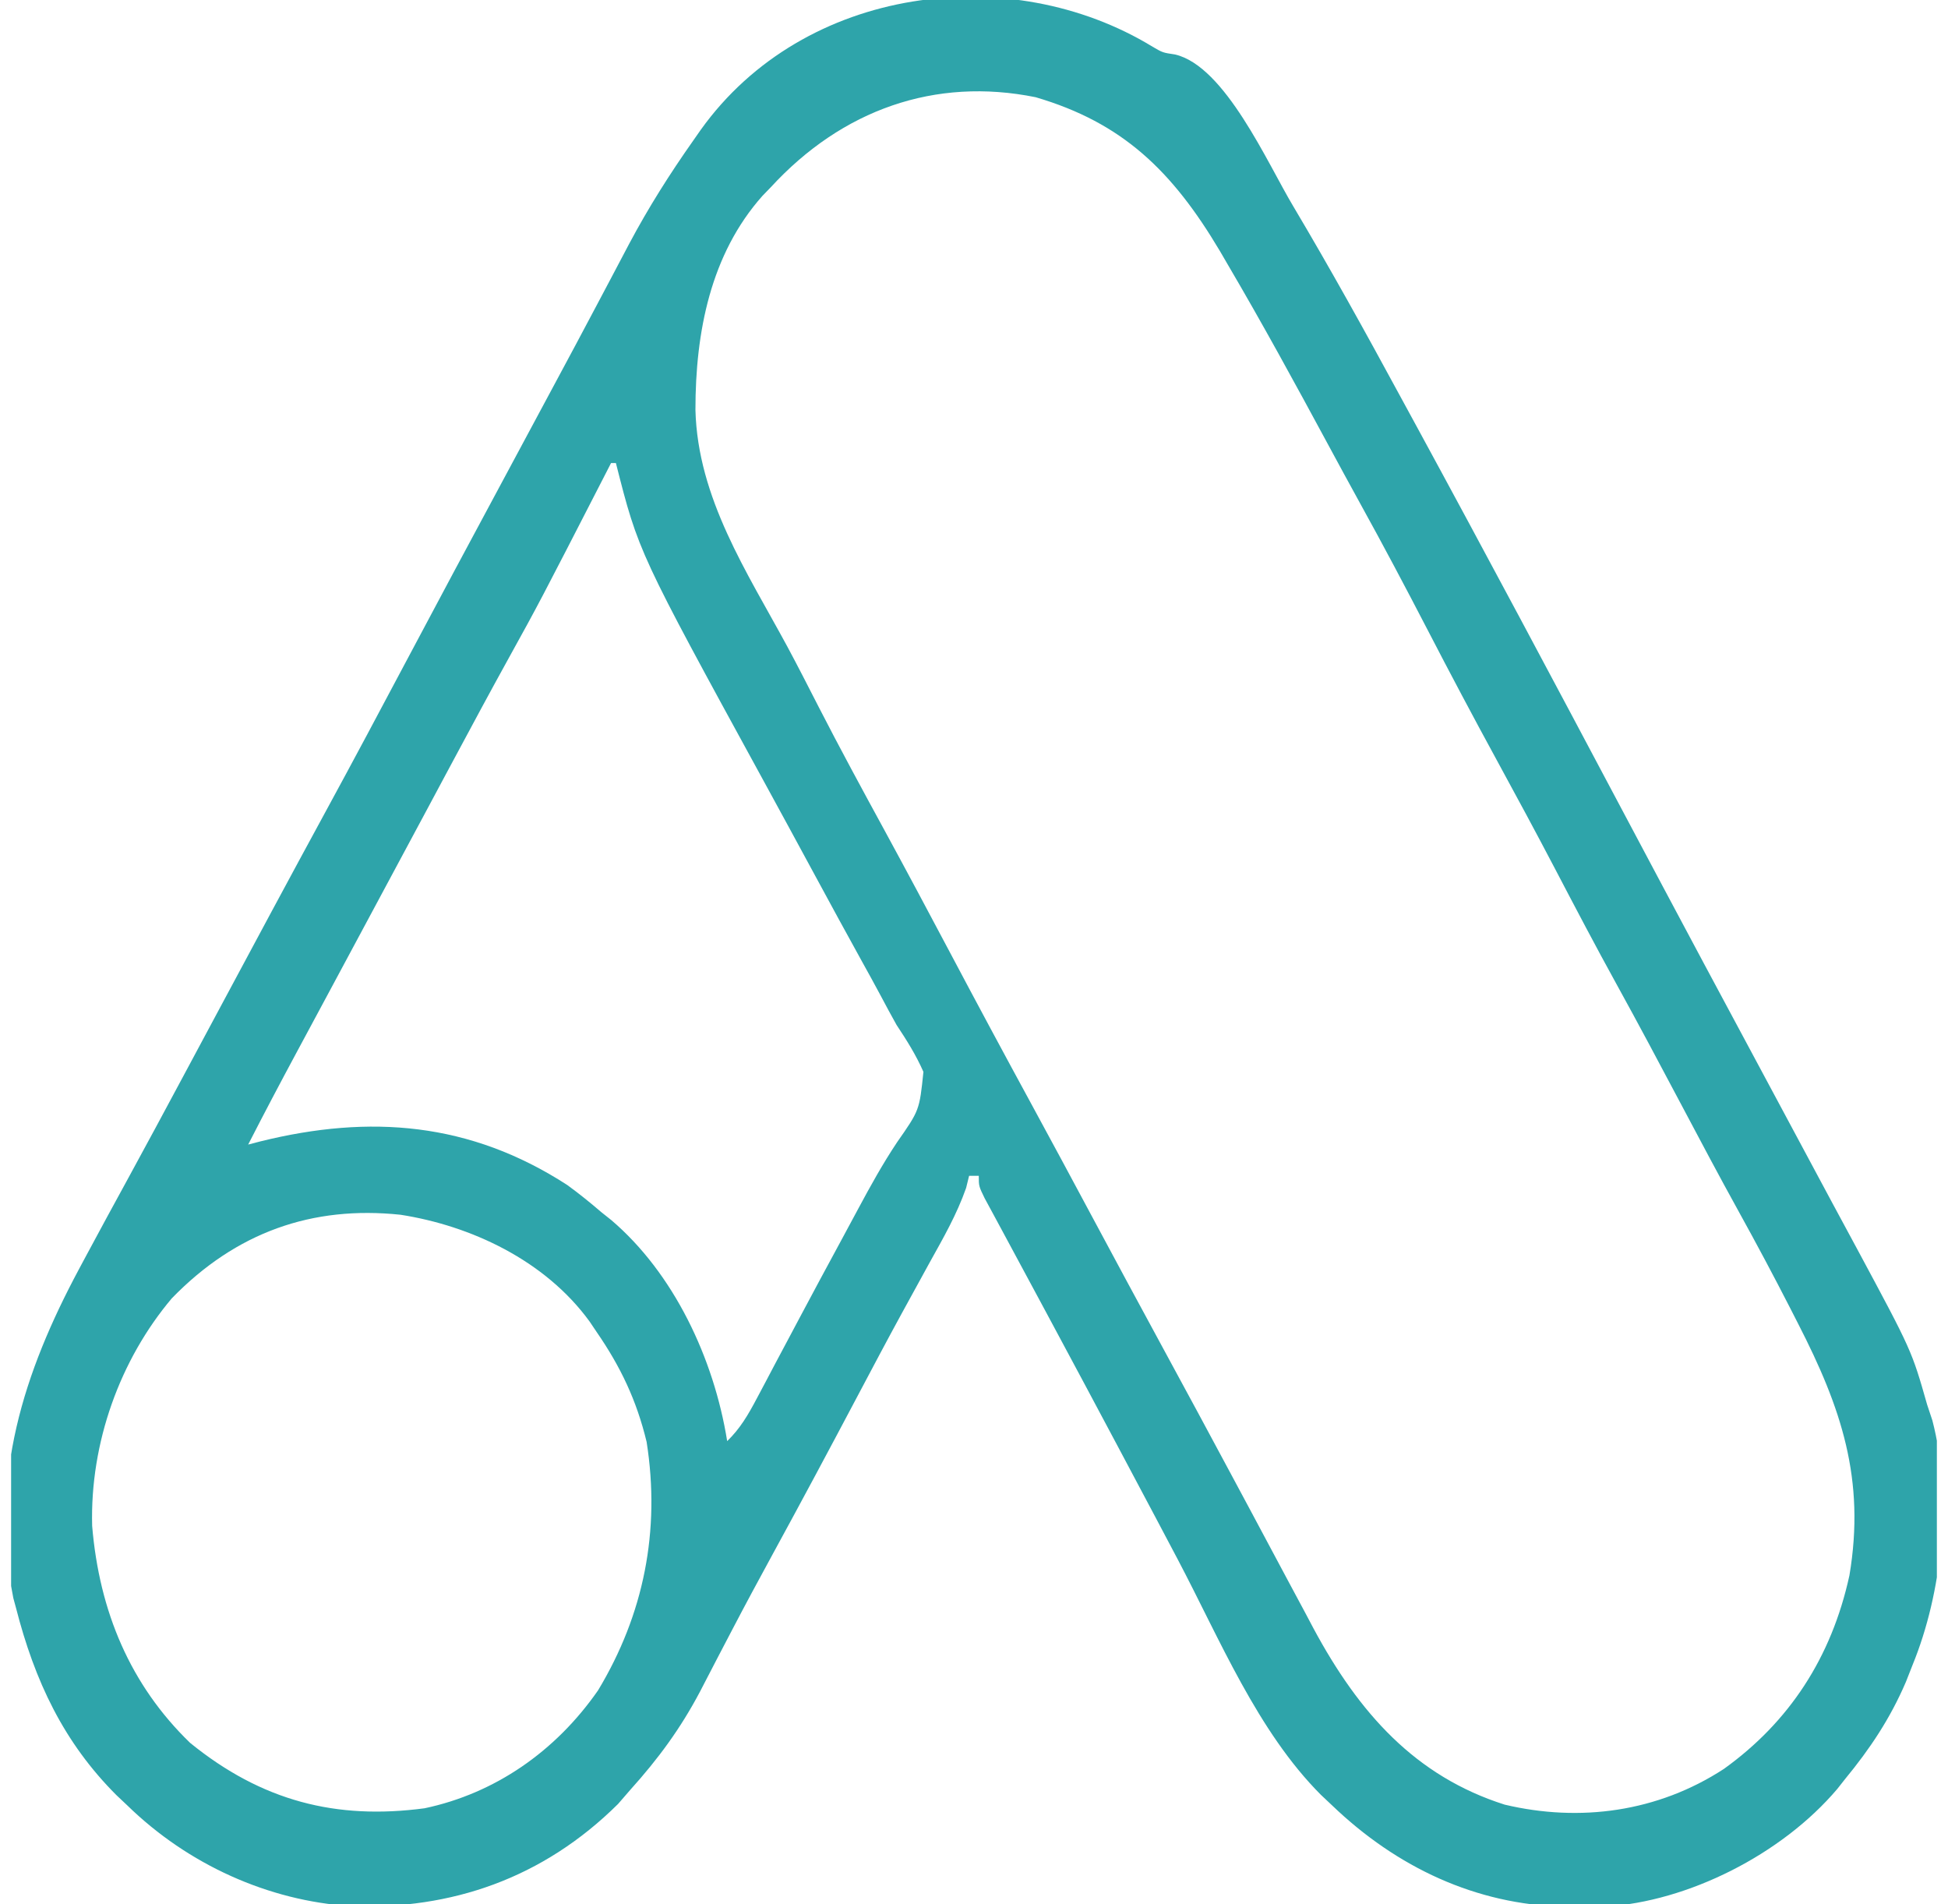 <svg width="88" height="86" viewBox="0 0 88 86" fill="none" xmlns="http://www.w3.org/2000/svg">
<g clip-path="url(#clip0_1143_13758)">
<path d="M52.068 2.111C52.525 2.378 52.525 2.378 53.083 2.461C55.347 2.988 57.258 7.378 58.432 9.333C60.097 12.134 61.676 14.986 63.233 17.858C63.48 18.313 63.728 18.767 63.976 19.222C67.117 24.993 70.207 30.795 73.29 36.602C75.74 41.218 78.204 45.825 80.679 50.425C81.363 51.695 82.044 52.967 82.725 54.24C83.122 54.981 83.522 55.721 83.923 56.461C86.362 60.999 86.362 60.999 87.058 63.443C87.136 63.678 87.215 63.913 87.295 64.156C88.196 67.621 87.733 71.935 86.402 75.191C86.302 75.445 86.202 75.7 86.099 75.961C85.388 77.622 84.467 78.996 83.342 80.361C83.228 80.505 83.115 80.649 82.998 80.798C80.48 83.77 76.231 85.893 72.521 86.11C72.112 86.118 71.702 86.121 71.293 86.118C71.075 86.116 70.858 86.115 70.633 86.114C66.686 86.015 63.111 84.356 60.173 81.536C59.923 81.301 59.923 81.301 59.669 81.061C56.806 78.191 55.113 74.053 53.204 70.43C52.538 69.165 51.867 67.904 51.196 66.642C50.979 66.233 50.761 65.824 50.544 65.415C49.532 63.511 48.515 61.611 47.495 59.712C47.359 59.459 47.223 59.206 47.083 58.945C46.514 57.885 45.945 56.825 45.372 55.767C45.21 55.467 45.048 55.167 44.886 54.866C44.753 54.621 44.62 54.377 44.484 54.124C44.216 53.574 44.216 53.574 44.216 53.104C44.072 53.104 43.928 53.104 43.779 53.104C43.735 53.285 43.69 53.466 43.644 53.653C43.222 54.855 42.615 55.909 42.003 57.01C41.725 57.517 41.446 58.025 41.168 58.532C41.023 58.797 40.877 59.062 40.727 59.336C40.059 60.559 39.406 61.793 38.753 63.027C37.472 65.448 36.18 67.863 34.868 70.264C34.267 71.366 33.671 72.469 33.09 73.583C32.875 73.997 32.658 74.411 32.441 74.824C32.168 75.344 31.897 75.866 31.629 76.389C30.745 78.068 29.726 79.447 28.479 80.831C28.294 81.044 28.109 81.257 27.919 81.477C24.534 84.836 20.386 86.258 15.834 86.088C12.135 85.853 8.495 84.22 5.746 81.536C5.586 81.385 5.426 81.234 5.261 81.079C2.878 78.697 1.57 75.931 0.719 72.607C0.661 72.394 0.661 72.394 0.602 72.177C-0.478 66.721 1.082 61.964 3.561 57.333C3.727 57.023 3.727 57.023 3.897 56.706C4.528 55.531 5.164 54.36 5.804 53.191C6.625 51.688 7.437 50.179 8.246 48.669C8.382 48.416 8.518 48.162 8.658 47.901C9.072 47.129 9.486 46.357 9.899 45.585C11.491 42.614 13.084 39.644 14.694 36.685C15.949 34.379 17.185 32.061 18.417 29.74C19.805 27.123 21.206 24.513 22.608 21.904C23.154 20.888 23.699 19.873 24.244 18.857C24.516 18.35 24.788 17.843 25.06 17.337C25.692 16.161 26.323 14.984 26.947 13.803C27.165 13.389 27.384 12.976 27.604 12.563C27.876 12.049 28.148 11.534 28.419 11.018C29.291 9.377 30.259 7.85 31.32 6.344C31.43 6.188 31.539 6.031 31.652 5.869C36.327 -0.67 45.666 -1.8 52.068 2.111ZM34.818 8.459C34.694 8.586 34.571 8.714 34.444 8.845C32.101 11.477 31.415 14.999 31.416 18.512C31.517 22.501 33.753 25.847 35.566 29.2C36.053 30.107 36.521 31.024 36.99 31.942C37.943 33.798 38.936 35.629 39.934 37.458C40.936 39.298 41.923 41.147 42.905 43C44.115 45.284 45.338 47.56 46.573 49.829C47.506 51.543 48.431 53.263 49.353 54.984C50.404 56.945 51.46 58.904 52.522 60.858C53.585 62.812 54.641 64.771 55.692 66.732C55.965 67.241 56.238 67.75 56.511 68.259C57.064 69.289 57.615 70.32 58.164 71.352C58.433 71.853 58.702 72.355 58.971 72.856C59.091 73.084 59.211 73.311 59.336 73.546C61.394 77.373 63.938 80.224 67.973 81.506C71.372 82.311 74.888 81.84 77.878 79.891C80.823 77.776 82.736 74.868 83.547 71.153C84.279 66.799 83.167 63.565 81.238 59.801C81.122 59.573 81.006 59.345 80.886 59.111C80.129 57.634 79.351 56.173 78.549 54.724C77.65 53.099 76.781 51.457 75.91 49.814C74.96 48.021 74.007 46.229 73.028 44.454C72.077 42.73 71.162 40.986 70.248 39.239C69.386 37.595 68.507 35.963 67.618 34.335C66.554 32.385 65.513 30.422 64.49 28.446C63.495 26.528 62.486 24.621 61.442 22.733C60.948 21.838 60.461 20.939 59.975 20.04C58.504 17.317 57.024 14.602 55.459 11.94C55.284 11.639 55.284 11.639 55.105 11.332C52.953 7.713 50.707 5.542 46.785 4.391C42.249 3.471 38.044 4.947 34.818 8.459ZM27.604 20.913C27.473 21.169 27.473 21.169 27.338 21.432C24.361 27.228 24.361 27.228 22.979 29.728C22.164 31.203 21.365 32.687 20.569 34.174C20.36 34.564 20.36 34.564 20.146 34.962C19.86 35.496 19.574 36.029 19.289 36.563C18.6 37.847 17.911 39.131 17.222 40.415C17.021 40.789 17.021 40.789 16.817 41.17C16.182 42.353 15.547 43.535 14.912 44.718C14.688 45.135 14.464 45.551 14.24 45.968C13.96 46.489 13.679 47.011 13.399 47.532C12.657 48.912 11.925 50.297 11.211 51.694C11.396 51.646 11.582 51.598 11.773 51.548C16.713 50.328 21.232 50.678 25.623 53.519C26.157 53.907 26.663 54.316 27.167 54.749C27.314 54.865 27.46 54.982 27.611 55.102C30.428 57.499 32.248 61.336 32.85 65.088C33.436 64.52 33.791 63.91 34.18 63.176C34.31 62.931 34.44 62.687 34.574 62.435C34.782 62.039 34.782 62.039 34.995 61.636C35.215 61.222 35.436 60.807 35.657 60.393C35.808 60.109 35.959 59.825 36.11 59.541C36.738 58.359 37.371 57.182 38.009 56.007C38.266 55.533 38.521 55.059 38.775 54.584C39.325 53.559 39.879 52.559 40.519 51.598C41.536 50.144 41.536 50.144 41.715 48.41C41.375 47.637 40.962 46.986 40.501 46.29C40.253 45.849 40.015 45.404 39.778 44.957C39.506 44.447 39.227 43.943 38.947 43.438C38.236 42.156 37.538 40.867 36.839 39.578C36.052 38.125 35.264 36.672 34.471 35.223C28.843 24.932 28.843 24.932 27.823 20.913C27.751 20.913 27.679 20.913 27.604 20.913ZM7.761 58.639C5.42 61.413 4.064 65.162 4.163 68.914C4.484 72.779 5.888 76.106 8.588 78.716C11.824 81.346 15.189 82.202 19.181 81.67C22.345 81.002 25.092 79.116 27.019 76.341C29.081 72.921 29.842 69.142 29.211 65.125C28.757 63.238 28.026 61.714 26.949 60.153C26.794 59.922 26.794 59.922 26.635 59.686C24.616 56.912 21.262 55.358 18.095 54.864C14.109 54.444 10.665 55.649 7.761 58.639Z" fill="#2EA4AA"/>
</g>
<defs>
<clipPath id="clip0_1143_13758">
<rect width="86.995" height="86" fill="white" transform="translate(0.502)"/>
</clipPath>
</defs>
</svg>
